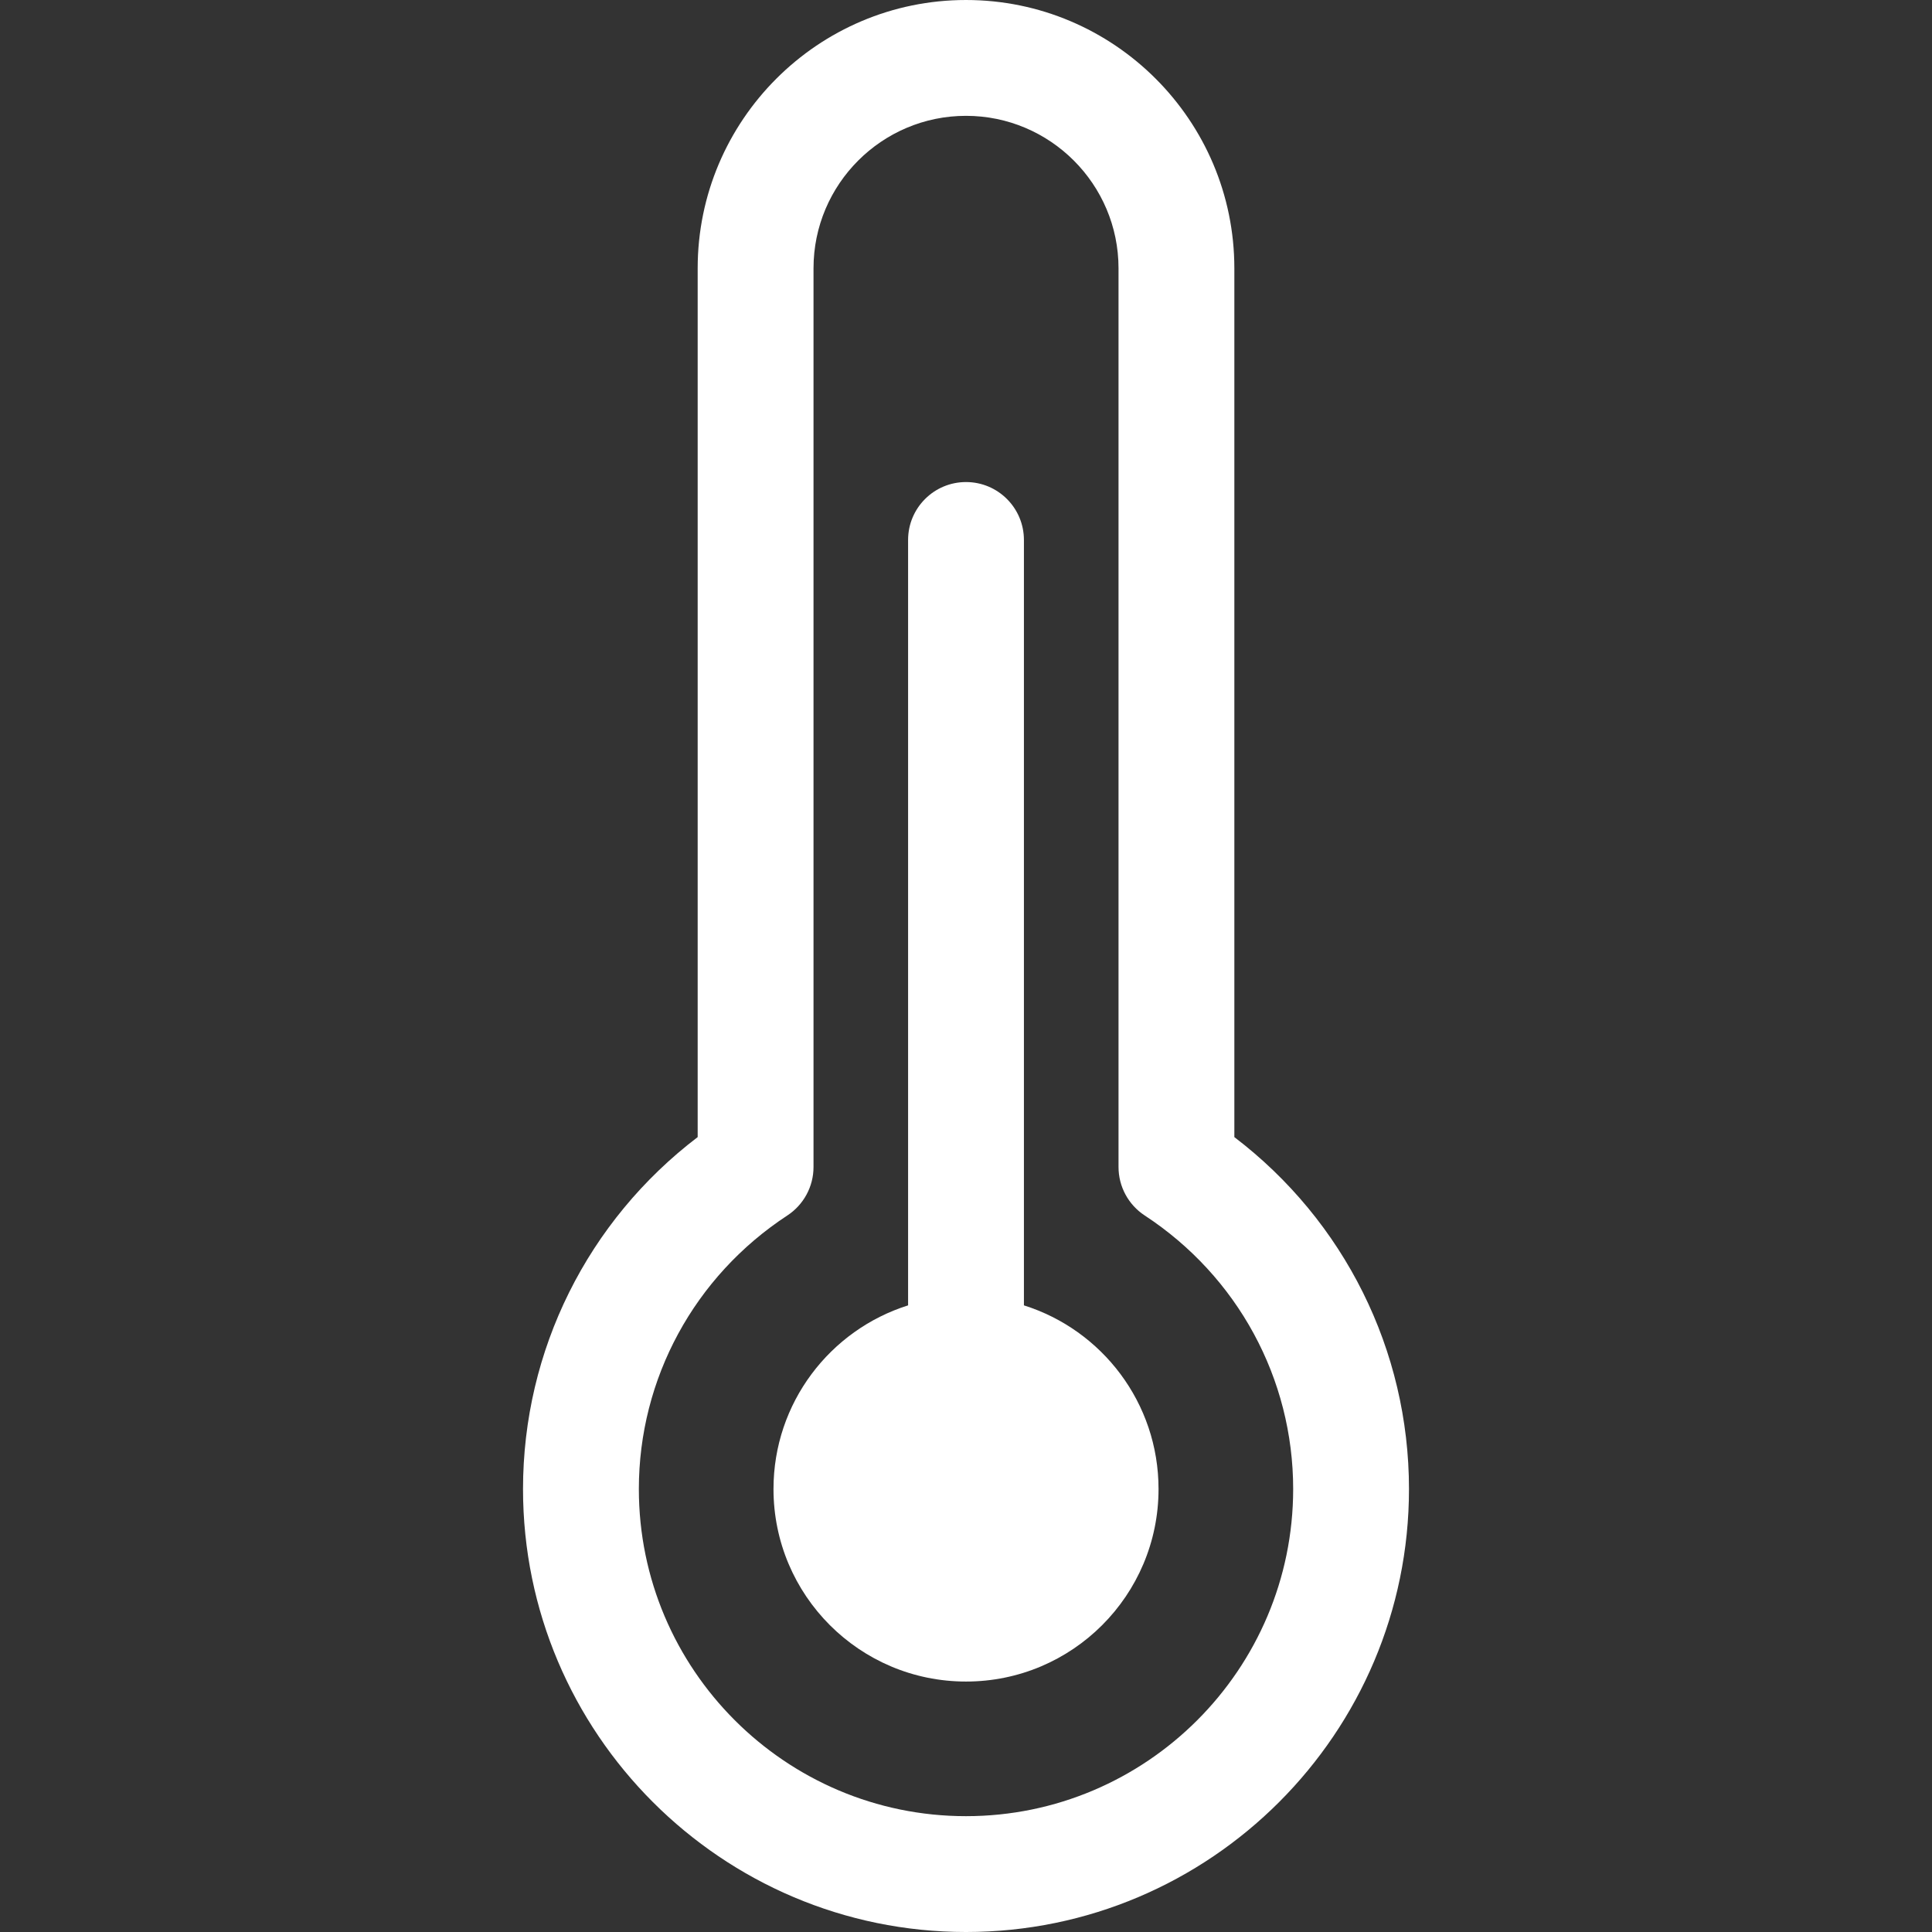 <svg width="250.189" height="250.189" xmlns="http://www.w3.org/2000/svg">

 <rect width="100%" height="100%" fill="#333333" stroke="none"/>

 <g>
  <title>background</title>
  <rect fill="none" id="canvas_background" height="602" width="802" y="-1" x="-1"/>
 </g>
 <g>
  <title>Layer 1</title>
  <g fill="white" id="svg_1">
   <path id="svg_2" d="m159.845,147.251l0,-112.507c0,-19.158 -15.59,-34.744 -34.752,-34.744c-19.159,0 -34.746,15.586 -34.746,34.744l0,112.506c-14.234,10.843 -22.617,27.59 -22.617,45.575c0,31.631 25.732,57.364 57.363,57.364c31.633,0 57.367,-25.733 57.367,-57.364c0,-17.983 -8.383,-34.73 -22.615,-45.574zm-34.752,87.938c-23.359,0 -42.363,-19.004 -42.363,-42.364c0,-14.294 7.188,-27.537 19.228,-35.425c2.115,-1.386 3.39,-3.745 3.39,-6.273l0,-116.383c0,-10.887 8.858,-19.744 19.746,-19.744c10.892,0 19.752,8.857 19.752,19.744l0,116.383c0,2.529 1.274,4.887 3.39,6.273c12.038,7.889 19.226,21.132 19.226,35.425c-0.002,23.36 -19.008,42.364 -42.369,42.364z"/>
   <path id="svg_3" d="m132.595,169.042l0,-99.118c0,-4.142 -3.357,-7.5 -7.5,-7.5s-7.5,3.358 -7.5,7.5l0,99.118c-10.104,3.183 -17.43,12.622 -17.43,23.783c0,13.767 11.16,24.931 24.93,24.931c13.773,0 24.932,-11.164 24.932,-24.931c-0.001,-11.162 -7.327,-20.602 -17.432,-23.783z"/>
  </g>
  <g fill="white" id="svg_4"/>
  <g fill="white" id="svg_5"/>
  <g fill="white" id="svg_6"/>
  <g fill="white" id="svg_7"/>
  <g fill="white" id="svg_8"/>
  <g fill="white" id="svg_9"/>
  <g fill="white" id="svg_10"/>
  <g fill="white" id="svg_11"/>
  <g fill="white" id="svg_12"/>
  <g fill="white" id="svg_13"/>
  <g fill="white" id="svg_14"/>
  <g fill="white" id="svg_15"/>
  <g fill="white" id="svg_16"/>
  <g fill="white" id="svg_17"/>
  <g fill="white" id="svg_18"/>
 </g>
</svg>